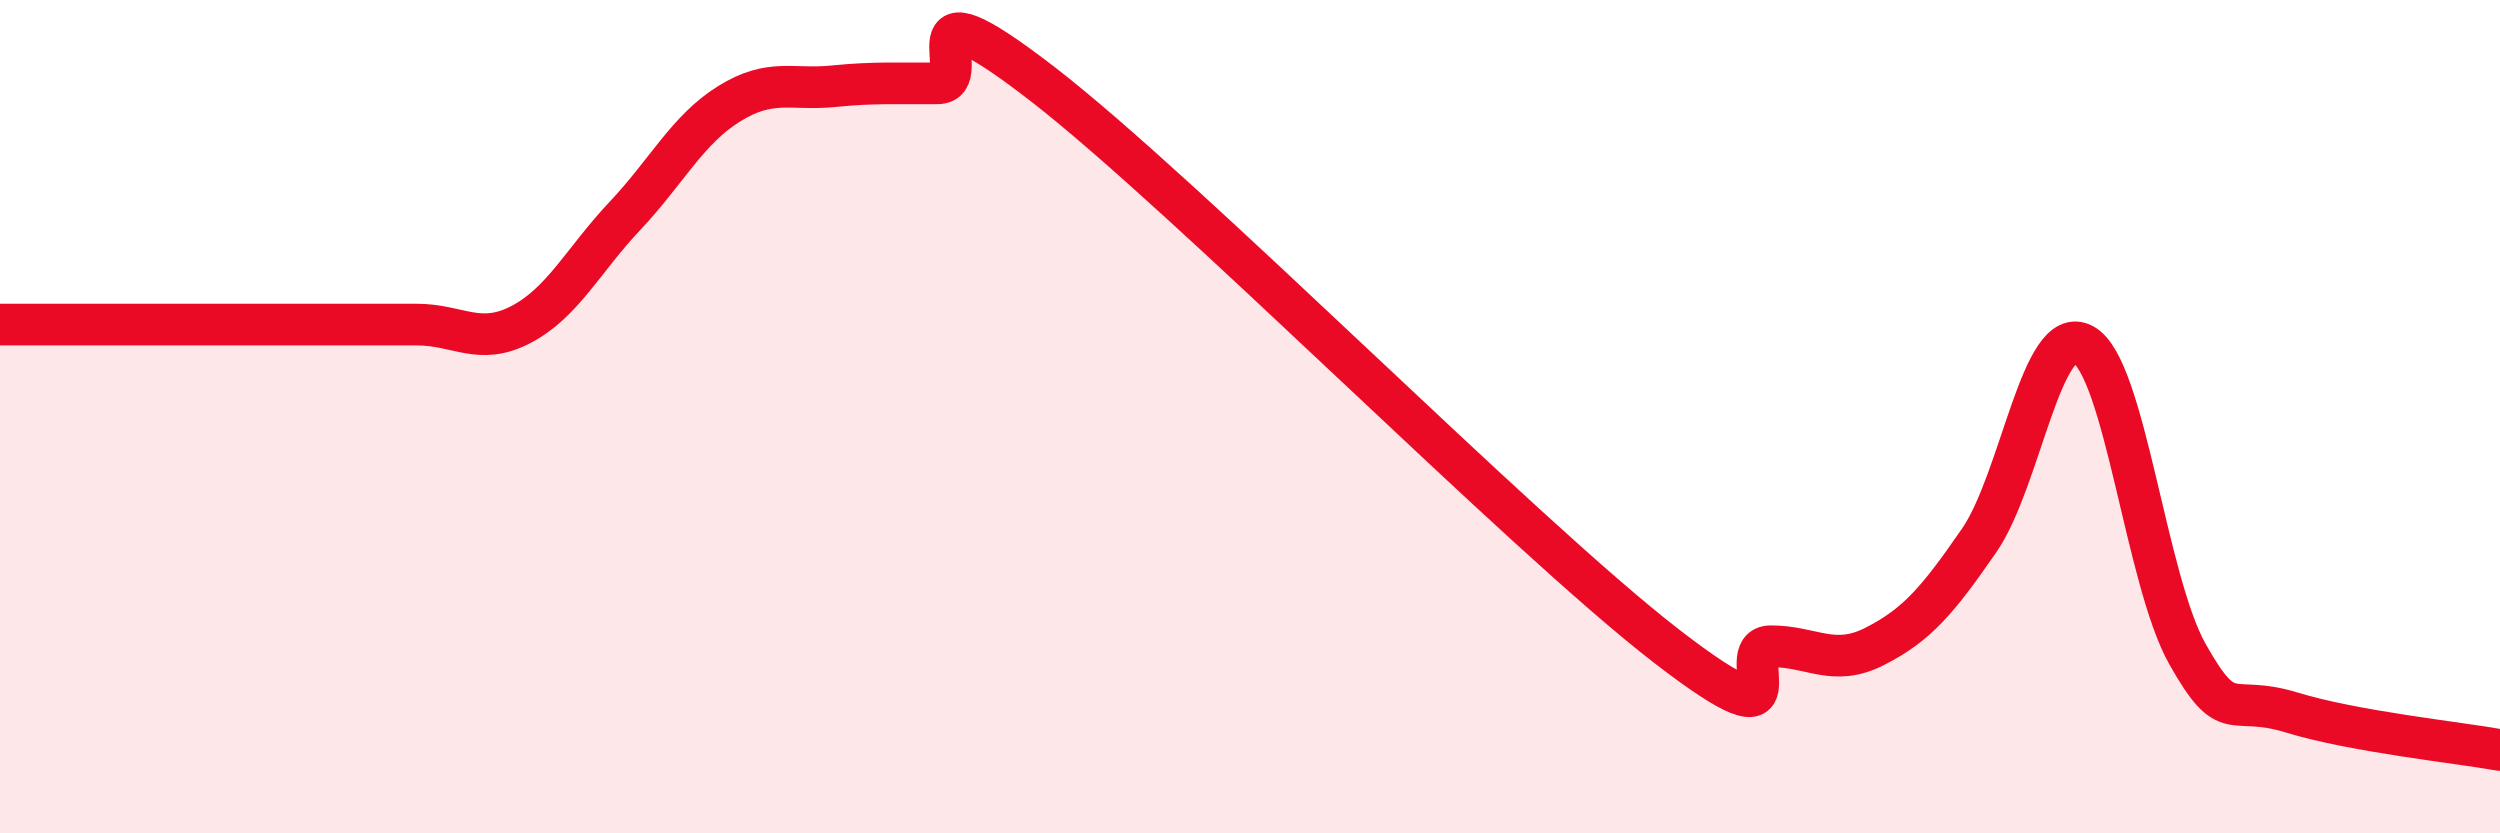 
    <svg width="60" height="20" viewBox="0 0 60 20" xmlns="http://www.w3.org/2000/svg">
      <path
        d="M 0,7.79 C 0.5,7.79 1.5,7.79 2.5,7.79 C 3.5,7.79 4,7.79 5,7.79 C 6,7.79 6.5,7.79 7.5,7.79 C 8.5,7.79 9,7.79 10,7.79 C 11,7.79 11.5,8.31 12.5,7.79 C 13.5,7.27 14,6.24 15,5.18 C 16,4.12 16.5,3.11 17.5,2.49 C 18.5,1.87 19,2.17 20,2.07 C 21,1.97 21.5,2.01 22.5,2 C 23.5,1.99 21.5,-0.7 25,2 C 28.5,4.7 36.5,12.81 40,15.51 C 43.5,18.21 41.5,15.51 42.5,15.51 C 43.5,15.51 44,16.02 45,15.51 C 46,15 46.5,14.42 47.5,12.97 C 48.5,11.52 49,7.72 50,8.27 C 51,8.82 51.5,13.93 52.5,15.7 C 53.5,17.47 53.5,16.64 55,17.1 C 56.5,17.56 59,17.82 60,18L60 20L0 20Z"
        fill="#EB0A25"
        opacity="0.1"
        stroke-linecap="round"
        stroke-linejoin="round"
      />
      <path
        d="M 0,7.79 C 0.5,7.79 1.5,7.79 2.5,7.79 C 3.5,7.79 4,7.79 5,7.79 C 6,7.79 6.5,7.79 7.5,7.79 C 8.5,7.79 9,7.79 10,7.79 C 11,7.79 11.5,8.31 12.5,7.79 C 13.5,7.27 14,6.24 15,5.18 C 16,4.12 16.5,3.11 17.5,2.49 C 18.5,1.87 19,2.17 20,2.07 C 21,1.97 21.5,2.01 22.5,2 C 23.5,1.99 21.5,-0.7 25,2 C 28.5,4.7 36.5,12.81 40,15.51 C 43.5,18.21 41.5,15.51 42.5,15.51 C 43.5,15.51 44,16.02 45,15.51 C 46,15 46.5,14.42 47.5,12.97 C 48.5,11.52 49,7.72 50,8.27 C 51,8.82 51.5,13.93 52.5,15.7 C 53.5,17.47 53.5,16.64 55,17.1 C 56.5,17.56 59,17.82 60,18"
        stroke="#EB0A25"
        stroke-width="1"
        fill="none"
        stroke-linecap="round"
        stroke-linejoin="round"
      />
    </svg>
  